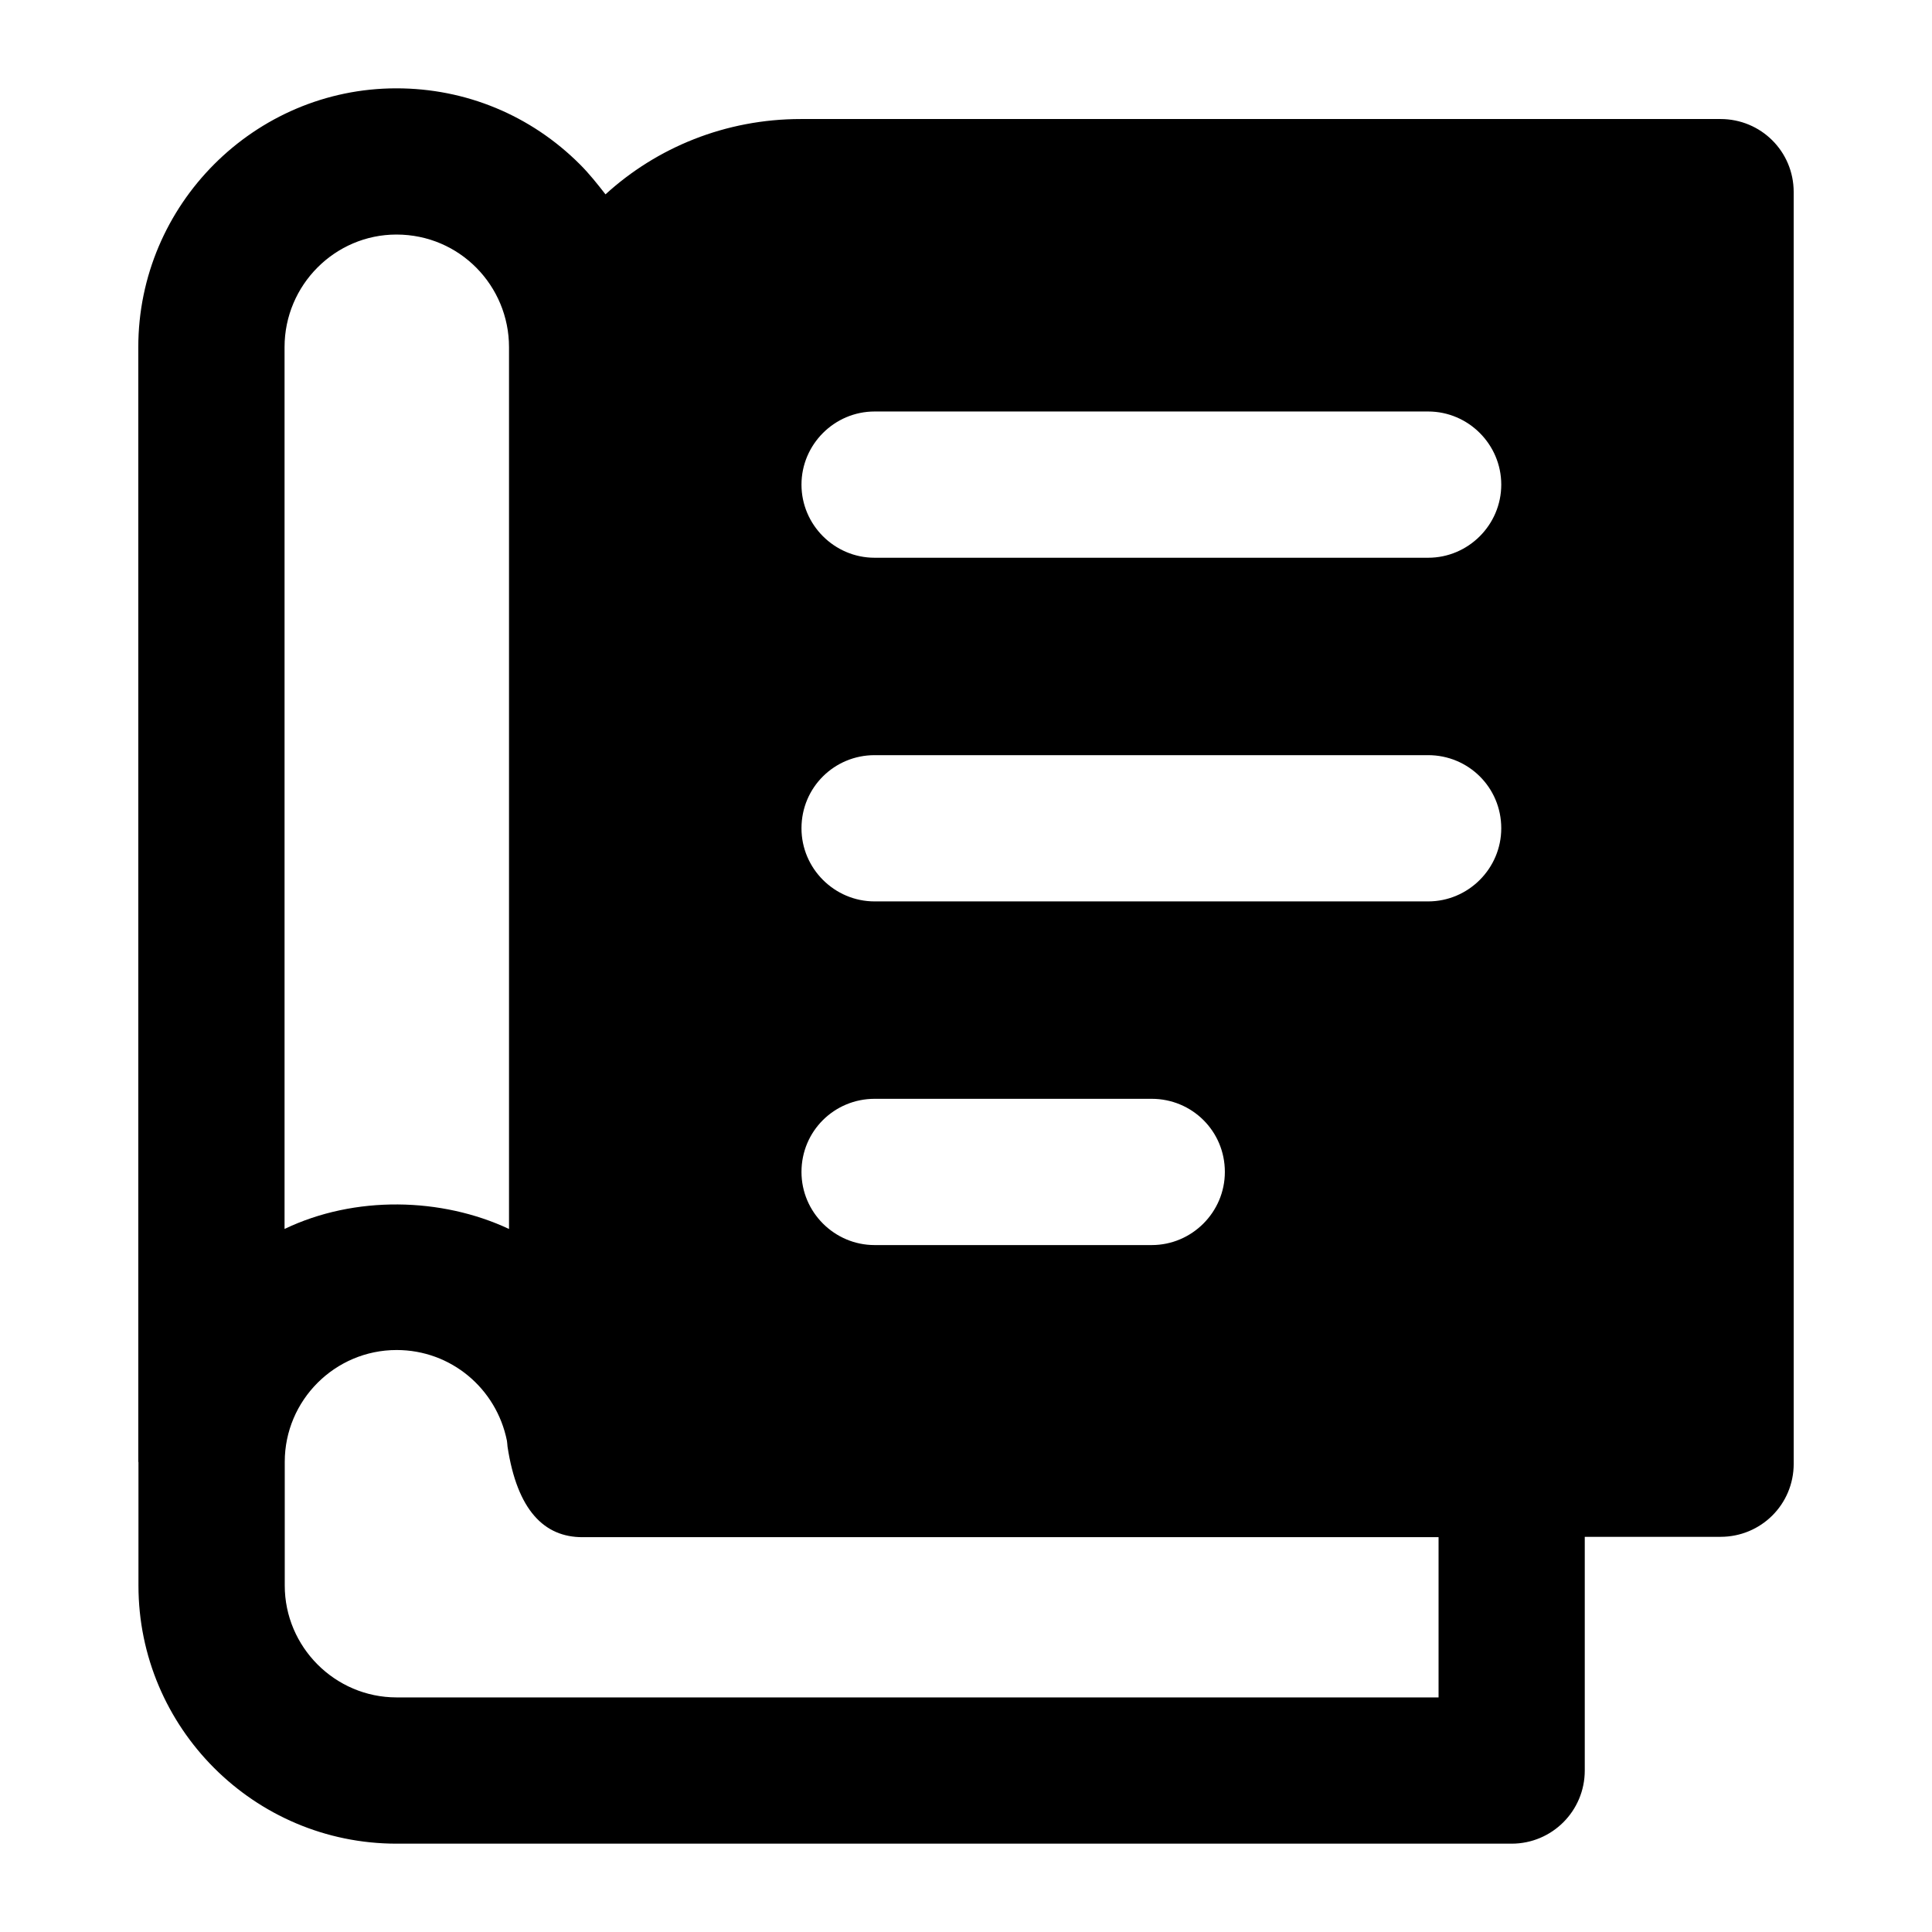 <?xml version="1.0" encoding="UTF-8"?>
<!-- Uploaded to: SVG Repo, www.svgrepo.com, Generator: SVG Repo Mixer Tools -->
<svg fill="#000000" width="800px" height="800px" version="1.1" viewBox="144 144 512 512" xmlns="http://www.w3.org/2000/svg">
 <path d="m249.1 632.59h295.5c10.711 0 19.379-8.668 19.379-19.379v-61.938h35.992c10.66 0 19.379-8.527 19.379-19.379l-0.004-336.97c0-10.852-8.719-19.379-19.379-19.379h-243.76c-19.961 0-38.176 7.559-51.742 19.961-2.125-2.715-4.262-5.43-6.777-7.945-12.984-12.984-30.23-20.152-48.637-20.152-37.594 0-68.402 30.809-68.402 68.598v295.31c0 0.078 0.043 0.141 0.043 0.219v32.648c0 37.633 30.582 68.406 68.406 68.406zm126.68-379.54h146.69c10.66 0 19.379 8.719 19.379 19.379s-8.719 19.379-19.379 19.379h-146.69c-10.652 0-19.379-8.719-19.379-19.379 0.004-10.656 8.727-19.379 19.379-19.379zm0 91.074h146.69c10.66 0 19.379 8.527 19.379 19.379 0 10.656-8.719 19.379-19.379 19.379h-146.69c-10.652 0-19.379-8.719-19.379-19.379 0.004-10.852 8.727-19.379 19.379-19.379zm0 91.074h73.441c10.66 0 19.379 8.527 19.379 19.379 0 10.656-8.719 19.379-19.379 19.379h-73.441c-10.652 0-19.379-8.719-19.379-19.379 0.004-10.852 8.727-19.379 19.379-19.379zm-77.457 116.17h226.91v42.465h-276.12c-16.367 0-29.652-13.398-29.652-29.652v-32.758c0-16.348 13.305-29.652 29.652-29.652 14.395 0 26.43 10.172 29.227 24.039 0.098 0.5 0.09 1.027 0.156 1.535 2.57 16.992 9.801 24.023 19.836 24.023zm-78.914-315.37c0-16.473 13.371-29.84 29.648-29.84 16.84 0 29.836 13.652 29.836 29.84v233.69c-17.875-8.371-40.84-8.945-59.484 0z"/>
</svg>